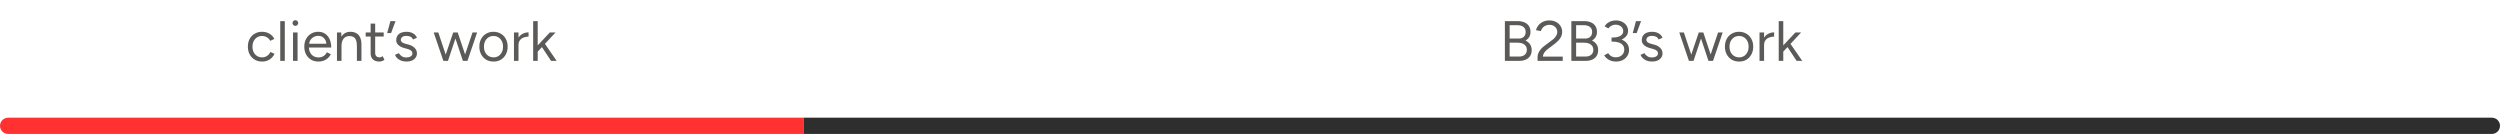 <svg width="616" height="33" viewBox="0 0 616 33" fill="none" xmlns="http://www.w3.org/2000/svg">
<g clip-path="url(#clip0_9461_15229)">
<path d="M64.602 15.168C63.911 15.168 63.3 15.014 62.768 14.706C62.236 14.389 61.821 13.955 61.522 13.404C61.223 12.853 61.074 12.219 61.074 11.5C61.074 10.781 61.219 10.147 61.508 9.596C61.807 9.045 62.222 8.616 62.754 8.308C63.286 7.991 63.893 7.832 64.574 7.832C65.246 7.832 65.848 7.986 66.38 8.294C66.912 8.602 67.318 9.036 67.598 9.596L66.576 10.058C66.389 9.685 66.119 9.395 65.764 9.19C65.409 8.975 65.003 8.868 64.546 8.868C64.089 8.868 63.683 8.98 63.328 9.204C62.983 9.428 62.707 9.741 62.502 10.142C62.306 10.534 62.208 10.987 62.208 11.5C62.208 12.013 62.306 12.471 62.502 12.872C62.707 13.264 62.987 13.572 63.342 13.796C63.706 14.02 64.117 14.132 64.574 14.132C65.031 14.132 65.437 14.015 65.792 13.782C66.156 13.549 66.431 13.222 66.618 12.802L67.64 13.264C67.36 13.861 66.954 14.328 66.422 14.664C65.89 15 65.283 15.168 64.602 15.168ZM69.054 15V5.2H70.174V15H69.054ZM72.2 15V8H73.32V15H72.2ZM72.774 6.376C72.588 6.376 72.424 6.306 72.284 6.166C72.144 6.026 72.074 5.863 72.074 5.676C72.074 5.48 72.144 5.317 72.284 5.186C72.424 5.046 72.588 4.976 72.774 4.976C72.97 4.976 73.134 5.046 73.264 5.186C73.404 5.317 73.474 5.48 73.474 5.676C73.474 5.863 73.404 6.026 73.264 6.166C73.134 6.306 72.97 6.376 72.774 6.376ZM78.45 15.168C77.769 15.168 77.167 15.014 76.644 14.706C76.122 14.389 75.711 13.955 75.412 13.404C75.123 12.853 74.978 12.219 74.978 11.5C74.978 10.781 75.123 10.147 75.412 9.596C75.711 9.045 76.117 8.616 76.63 8.308C77.153 7.991 77.75 7.832 78.422 7.832C79.076 7.832 79.64 7.995 80.116 8.322C80.592 8.639 80.961 9.087 81.222 9.666C81.484 10.245 81.614 10.926 81.614 11.71H75.832L76.112 11.472C76.112 12.032 76.21 12.513 76.406 12.914C76.612 13.315 76.896 13.623 77.26 13.838C77.624 14.043 78.04 14.146 78.506 14.146C79.001 14.146 79.416 14.029 79.752 13.796C80.098 13.563 80.364 13.255 80.55 12.872L81.516 13.362C81.339 13.726 81.101 14.043 80.802 14.314C80.513 14.585 80.168 14.795 79.766 14.944C79.374 15.093 78.936 15.168 78.45 15.168ZM76.182 10.996L75.888 10.772H80.718L80.424 11.01C80.424 10.562 80.336 10.175 80.158 9.848C79.981 9.521 79.743 9.269 79.444 9.092C79.146 8.915 78.8 8.826 78.408 8.826C78.026 8.826 77.662 8.915 77.316 9.092C76.98 9.269 76.705 9.521 76.49 9.848C76.285 10.165 76.182 10.548 76.182 10.996ZM83.027 15V8H84.077L84.147 9.288V15H83.027ZM87.941 15V11.416H89.061V15H87.941ZM87.941 11.416C87.941 10.725 87.862 10.198 87.703 9.834C87.544 9.47 87.325 9.223 87.045 9.092C86.765 8.952 86.448 8.882 86.093 8.882C85.477 8.882 84.996 9.101 84.651 9.54C84.315 9.969 84.147 10.581 84.147 11.374H83.601C83.601 10.637 83.708 10.002 83.923 9.47C84.138 8.938 84.45 8.532 84.861 8.252C85.272 7.972 85.766 7.832 86.345 7.832C86.895 7.832 87.371 7.944 87.773 8.168C88.183 8.383 88.501 8.728 88.725 9.204C88.958 9.68 89.07 10.305 89.061 11.08V11.416H87.941ZM93.466 15.168C92.784 15.168 92.257 14.991 91.883 14.636C91.51 14.281 91.323 13.782 91.323 13.138V5.816H92.444V13.026C92.444 13.381 92.537 13.656 92.724 13.852C92.919 14.039 93.19 14.132 93.535 14.132C93.647 14.132 93.755 14.118 93.858 14.09C93.969 14.053 94.114 13.969 94.291 13.838L94.725 14.748C94.483 14.907 94.263 15.014 94.067 15.07C93.871 15.135 93.671 15.168 93.466 15.168ZM90.106 8.994V8H94.543V8.994H90.106ZM95.397 8.154L96.195 5.2H97.454L96.362 8.154H95.397ZM100.174 15.168C99.661 15.168 99.213 15.093 98.83 14.944C98.448 14.785 98.126 14.58 97.864 14.328C97.612 14.076 97.43 13.801 97.318 13.502L98.298 13.096C98.457 13.413 98.695 13.67 99.012 13.866C99.329 14.062 99.68 14.16 100.062 14.16C100.501 14.16 100.869 14.076 101.168 13.908C101.467 13.731 101.616 13.483 101.616 13.166C101.616 12.877 101.504 12.643 101.28 12.466C101.065 12.289 100.743 12.144 100.314 12.032L99.642 11.85C99.007 11.682 98.513 11.43 98.158 11.094C97.803 10.749 97.626 10.361 97.626 9.932C97.626 9.269 97.841 8.756 98.27 8.392C98.709 8.019 99.358 7.832 100.216 7.832C100.627 7.832 101 7.893 101.336 8.014C101.672 8.135 101.961 8.308 102.204 8.532C102.447 8.747 102.624 9.003 102.736 9.302L101.756 9.736C101.635 9.419 101.434 9.19 101.154 9.05C100.874 8.91 100.533 8.84 100.132 8.84C99.703 8.84 99.367 8.933 99.124 9.12C98.882 9.297 98.76 9.549 98.76 9.876C98.76 10.063 98.858 10.24 99.054 10.408C99.26 10.567 99.558 10.697 99.95 10.8L100.65 10.982C101.107 11.094 101.49 11.262 101.798 11.486C102.106 11.701 102.339 11.948 102.498 12.228C102.657 12.508 102.736 12.807 102.736 13.124C102.736 13.544 102.624 13.908 102.4 14.216C102.176 14.524 101.873 14.762 101.49 14.93C101.107 15.089 100.669 15.168 100.174 15.168ZM114.061 15L116.427 8H117.561L115.181 15H114.061ZM109.301 15L111.667 8H112.717L110.379 15H109.301ZM109.245 15L106.865 8H107.999L110.337 15H109.245ZM114.061 15L111.723 8H112.787L115.125 15H114.061ZM121.613 15.168C120.932 15.168 120.325 15.014 119.793 14.706C119.27 14.389 118.86 13.955 118.561 13.404C118.262 12.853 118.113 12.219 118.113 11.5C118.113 10.781 118.258 10.147 118.547 9.596C118.846 9.045 119.256 8.616 119.779 8.308C120.311 7.991 120.913 7.832 121.585 7.832C122.276 7.832 122.882 7.991 123.405 8.308C123.937 8.616 124.348 9.045 124.637 9.596C124.936 10.147 125.085 10.781 125.085 11.5C125.085 12.219 124.936 12.853 124.637 13.404C124.348 13.955 123.942 14.389 123.419 14.706C122.896 15.014 122.294 15.168 121.613 15.168ZM121.613 14.132C122.08 14.132 122.486 14.02 122.831 13.796C123.176 13.572 123.447 13.264 123.643 12.872C123.848 12.48 123.951 12.023 123.951 11.5C123.951 10.977 123.848 10.52 123.643 10.128C123.447 9.736 123.172 9.428 122.817 9.204C122.462 8.98 122.052 8.868 121.585 8.868C121.128 8.868 120.722 8.98 120.367 9.204C120.022 9.428 119.746 9.736 119.541 10.128C119.345 10.52 119.247 10.977 119.247 11.5C119.247 12.013 119.345 12.471 119.541 12.872C119.746 13.264 120.026 13.572 120.381 13.796C120.745 14.02 121.156 14.132 121.613 14.132ZM127.256 11.206C127.256 10.45 127.401 9.839 127.69 9.372C127.979 8.896 128.348 8.546 128.796 8.322C129.253 8.089 129.734 7.972 130.238 7.972V9.022C129.827 9.022 129.431 9.092 129.048 9.232C128.675 9.363 128.367 9.582 128.124 9.89C127.881 10.198 127.76 10.618 127.76 11.15L127.256 11.206ZM126.64 15V8H127.76V15H126.64ZM132.463 12.746L131.749 11.976L135.473 8H136.887L132.463 12.746ZM131.371 15V5.2H132.491V15H131.371ZM135.781 15L133.121 10.982L133.849 10.198L137.167 15H135.781Z" fill="#5B5A58"/>
<path d="M0 31C0 29.895 0.895 29 2 29H198V33H2C0.895 33 0 32.105 0 31Z" fill="#FF3131"/>
<path d="M370.802 15V5.2H373.896C374.568 5.2 375.142 5.303 375.618 5.508C376.094 5.713 376.463 6.017 376.724 6.418C376.985 6.81 377.116 7.291 377.116 7.86C377.116 8.336 377.009 8.756 376.794 9.12C376.579 9.475 376.276 9.764 375.884 9.988C376.369 10.221 376.743 10.534 377.004 10.926C377.275 11.318 377.41 11.785 377.41 12.326C377.41 12.895 377.284 13.381 377.032 13.782C376.78 14.174 376.421 14.477 375.954 14.692C375.497 14.897 374.946 15 374.302 15H370.802ZM371.978 13.936H374.246C374.862 13.936 375.343 13.791 375.688 13.502C376.043 13.203 376.22 12.797 376.22 12.284C376.22 11.733 376.019 11.304 375.618 10.996C375.217 10.679 374.657 10.52 373.938 10.52H371.978V13.936ZM371.978 9.498H374.19C374.731 9.498 375.156 9.353 375.464 9.064C375.772 8.775 375.926 8.373 375.926 7.86C375.926 7.328 375.744 6.922 375.38 6.642C375.025 6.353 374.521 6.208 373.868 6.208H371.978V9.498ZM378.857 15V14.02C378.857 13.712 378.917 13.409 379.039 13.11C379.169 12.802 379.351 12.499 379.585 12.2C379.827 11.901 380.121 11.621 380.467 11.36L382.497 9.834C382.739 9.666 382.949 9.475 383.127 9.26C383.313 9.036 383.458 8.807 383.561 8.574C383.663 8.331 383.715 8.098 383.715 7.874C383.715 7.547 383.635 7.253 383.477 6.992C383.318 6.721 383.094 6.507 382.805 6.348C382.515 6.189 382.175 6.11 381.783 6.11C381.4 6.11 381.064 6.185 380.775 6.334C380.485 6.474 380.247 6.665 380.061 6.908C379.874 7.141 379.739 7.393 379.655 7.664L378.451 7.426C378.563 7.006 378.763 6.614 379.053 6.25C379.351 5.886 379.729 5.592 380.187 5.368C380.644 5.144 381.153 5.032 381.713 5.032C382.366 5.032 382.931 5.158 383.407 5.41C383.883 5.653 384.251 5.989 384.513 6.418C384.783 6.838 384.919 7.319 384.919 7.86C384.919 8.373 384.779 8.859 384.499 9.316C384.219 9.773 383.813 10.217 383.281 10.646L381.363 12.102C380.989 12.382 380.7 12.676 380.495 12.984C380.299 13.292 380.187 13.614 380.159 13.95H385.059V15H378.857ZM387.181 15V5.2H390.275C390.947 5.2 391.521 5.303 391.997 5.508C392.473 5.713 392.842 6.017 393.103 6.418C393.364 6.81 393.495 7.291 393.495 7.86C393.495 8.336 393.388 8.756 393.173 9.12C392.958 9.475 392.655 9.764 392.263 9.988C392.748 10.221 393.122 10.534 393.383 10.926C393.654 11.318 393.789 11.785 393.789 12.326C393.789 12.895 393.663 13.381 393.411 13.782C393.159 14.174 392.8 14.477 392.333 14.692C391.876 14.897 391.325 15 390.681 15H387.181ZM388.357 13.936H390.625C391.241 13.936 391.722 13.791 392.067 13.502C392.422 13.203 392.599 12.797 392.599 12.284C392.599 11.733 392.398 11.304 391.997 10.996C391.596 10.679 391.036 10.52 390.317 10.52H388.357V13.936ZM388.357 9.498H390.569C391.11 9.498 391.535 9.353 391.843 9.064C392.151 8.775 392.305 8.373 392.305 7.86C392.305 7.328 392.123 6.922 391.759 6.642C391.404 6.353 390.9 6.208 390.247 6.208H388.357V9.498ZM398.204 15.168C397.728 15.168 397.294 15.098 396.902 14.958C396.519 14.809 396.188 14.617 395.908 14.384C395.637 14.151 395.422 13.903 395.264 13.642L396.244 13.096C396.346 13.227 396.472 13.376 396.622 13.544C396.78 13.703 396.981 13.838 397.224 13.95C397.466 14.062 397.765 14.118 398.12 14.118C398.754 14.118 399.263 13.936 399.646 13.572C400.028 13.208 400.22 12.751 400.22 12.2C400.22 11.78 400.103 11.425 399.87 11.136C399.646 10.847 399.319 10.627 398.89 10.478C398.46 10.329 397.947 10.254 397.35 10.254H397.084V9.33H397.322C397.91 9.33 398.451 9.395 398.946 9.526C399.44 9.657 399.87 9.848 400.234 10.1C400.607 10.352 400.892 10.66 401.088 11.024C401.293 11.388 401.396 11.808 401.396 12.284C401.396 12.863 401.251 13.371 400.962 13.81C400.682 14.239 400.299 14.575 399.814 14.818C399.328 15.051 398.792 15.168 398.204 15.168ZM397.084 10.156V9.246H397.35C398.152 9.246 398.787 9.111 399.254 8.84C399.73 8.56 399.968 8.163 399.968 7.65C399.968 7.37 399.893 7.113 399.744 6.88C399.594 6.637 399.375 6.446 399.086 6.306C398.806 6.157 398.479 6.082 398.106 6.082C397.854 6.082 397.616 6.119 397.392 6.194C397.177 6.259 396.976 6.362 396.79 6.502C396.612 6.633 396.449 6.801 396.3 7.006L395.376 6.474C395.553 6.185 395.777 5.933 396.048 5.718C396.328 5.503 396.645 5.335 397 5.214C397.354 5.093 397.742 5.032 398.162 5.032C398.731 5.032 399.24 5.144 399.688 5.368C400.145 5.592 400.504 5.9 400.766 6.292C401.027 6.675 401.158 7.109 401.158 7.594C401.158 8.005 401.06 8.369 400.864 8.686C400.668 9.003 400.392 9.274 400.038 9.498C399.692 9.722 399.286 9.89 398.82 10.002C398.362 10.105 397.863 10.156 397.322 10.156H397.084ZM402.305 8.154L403.103 5.2H404.363L403.271 8.154H402.305ZM407.082 15.168C406.569 15.168 406.121 15.093 405.738 14.944C405.356 14.785 405.034 14.58 404.772 14.328C404.52 14.076 404.338 13.801 404.226 13.502L405.206 13.096C405.365 13.413 405.603 13.67 405.92 13.866C406.238 14.062 406.588 14.16 406.97 14.16C407.409 14.16 407.778 14.076 408.076 13.908C408.375 13.731 408.524 13.483 408.524 13.166C408.524 12.877 408.412 12.643 408.188 12.466C407.974 12.289 407.652 12.144 407.222 12.032L406.55 11.85C405.916 11.682 405.421 11.43 405.066 11.094C404.712 10.749 404.534 10.361 404.534 9.932C404.534 9.269 404.749 8.756 405.178 8.392C405.617 8.019 406.266 7.832 407.124 7.832C407.535 7.832 407.908 7.893 408.244 8.014C408.58 8.135 408.87 8.308 409.112 8.532C409.355 8.747 409.532 9.003 409.644 9.302L408.664 9.736C408.543 9.419 408.342 9.19 408.062 9.05C407.782 8.91 407.442 8.84 407.04 8.84C406.611 8.84 406.275 8.933 406.032 9.12C405.79 9.297 405.668 9.549 405.668 9.876C405.668 10.063 405.766 10.24 405.962 10.408C406.168 10.567 406.466 10.697 406.858 10.8L407.558 10.982C408.016 11.094 408.398 11.262 408.706 11.486C409.014 11.701 409.248 11.948 409.406 12.228C409.565 12.508 409.644 12.807 409.644 13.124C409.644 13.544 409.532 13.908 409.308 14.216C409.084 14.524 408.781 14.762 408.398 14.93C408.016 15.089 407.577 15.168 407.082 15.168ZM420.969 15L423.335 8H424.469L422.089 15H420.969ZM416.209 15L418.575 8H419.625L417.287 15H416.209ZM416.153 15L413.773 8H414.907L417.245 15H416.153ZM420.969 15L418.631 8H419.695L422.033 15H420.969ZM428.521 15.168C427.84 15.168 427.233 15.014 426.701 14.706C426.179 14.389 425.768 13.955 425.469 13.404C425.171 12.853 425.021 12.219 425.021 11.5C425.021 10.781 425.166 10.147 425.455 9.596C425.754 9.045 426.165 8.616 426.687 8.308C427.219 7.991 427.821 7.832 428.493 7.832C429.184 7.832 429.791 7.991 430.313 8.308C430.845 8.616 431.256 9.045 431.545 9.596C431.844 10.147 431.993 10.781 431.993 11.5C431.993 12.219 431.844 12.853 431.545 13.404C431.256 13.955 430.85 14.389 430.327 14.706C429.805 15.014 429.203 15.168 428.521 15.168ZM428.521 14.132C428.988 14.132 429.394 14.02 429.739 13.796C430.085 13.572 430.355 13.264 430.551 12.872C430.757 12.48 430.859 12.023 430.859 11.5C430.859 10.977 430.757 10.52 430.551 10.128C430.355 9.736 430.08 9.428 429.725 9.204C429.371 8.98 428.96 8.868 428.493 8.868C428.036 8.868 427.63 8.98 427.275 9.204C426.93 9.428 426.655 9.736 426.449 10.128C426.253 10.52 426.155 10.977 426.155 11.5C426.155 12.013 426.253 12.471 426.449 12.872C426.655 13.264 426.935 13.572 427.289 13.796C427.653 14.02 428.064 14.132 428.521 14.132ZM434.164 11.206C434.164 10.45 434.309 9.839 434.598 9.372C434.888 8.896 435.256 8.546 435.704 8.322C436.162 8.089 436.642 7.972 437.146 7.972V9.022C436.736 9.022 436.339 9.092 435.956 9.232C435.583 9.363 435.275 9.582 435.032 9.89C434.79 10.198 434.668 10.618 434.668 11.15L434.164 11.206ZM433.548 15V8H434.668V15H433.548ZM439.371 12.746L438.657 11.976L442.381 8H443.795L439.371 12.746ZM438.279 15V5.2H439.399V15H438.279ZM442.689 15L440.029 10.982L440.757 10.198L444.075 15H442.689Z" fill="#5B5A58"/>
<path d="M198 29H614C615.105 29 616 29.895 616 31C616 32.105 615.105 33 614 33H198V29Z" fill="#2E2E2E"/>
</g>
<defs>
<clipPath id="clip0_9461_15229">
<rect width="616" height="33" fill="white"/>
</clipPath>
</defs>
</svg>

